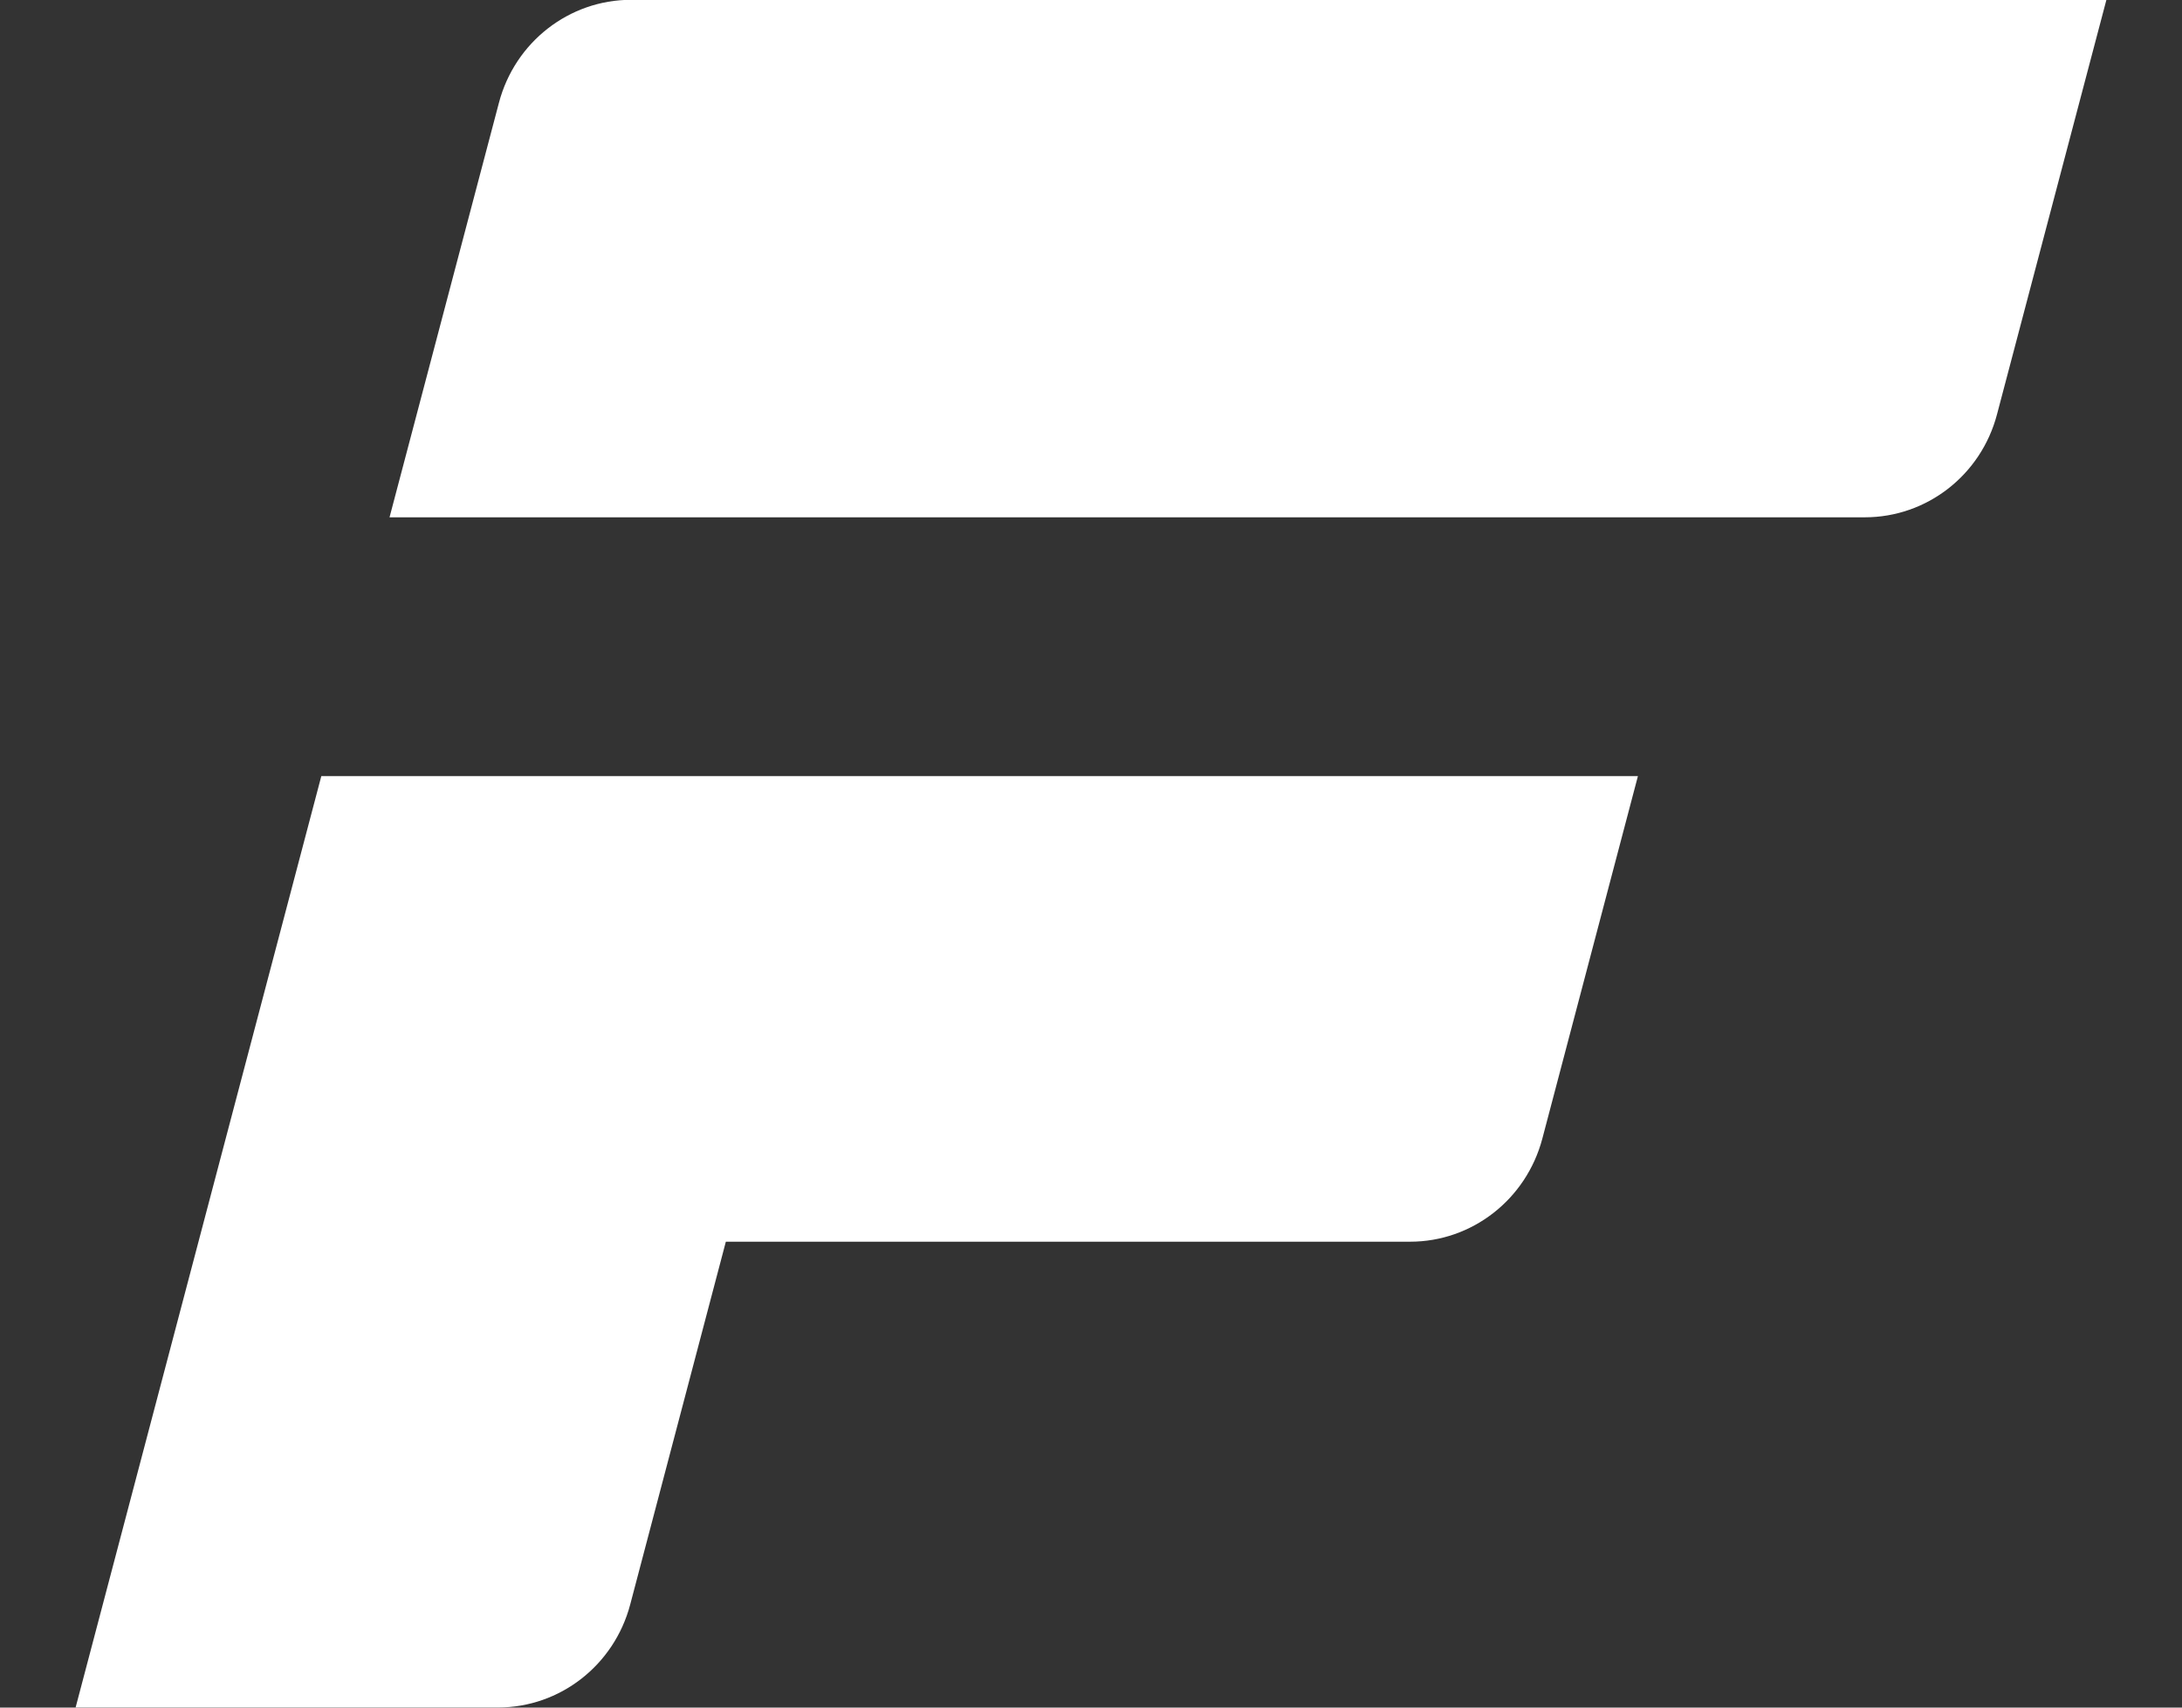 <svg width="23" height="18" viewBox="0 0 23 18" fill="none" xmlns="http://www.w3.org/2000/svg">
<rect x="0" y="0" width="23" height="18" fill="#333333" stroke="none"/>
<path d="M22.203 -0.001L21.05 4.368C20.882 5.008 20.31 5.453 19.657 5.453H4.106L5.259 1.084C5.427 0.444 5.999 -0.002 6.652 -0.002H22.204L22.203 -0.001ZM0.797 17.999H5.25C5.902 17.999 6.474 17.554 6.643 16.913L7.651 13.089H14.864C15.516 13.089 16.087 12.644 16.257 12.004L17.265 8.181H3.387L0.797 17.999Z" fill="white"/>
</svg>
